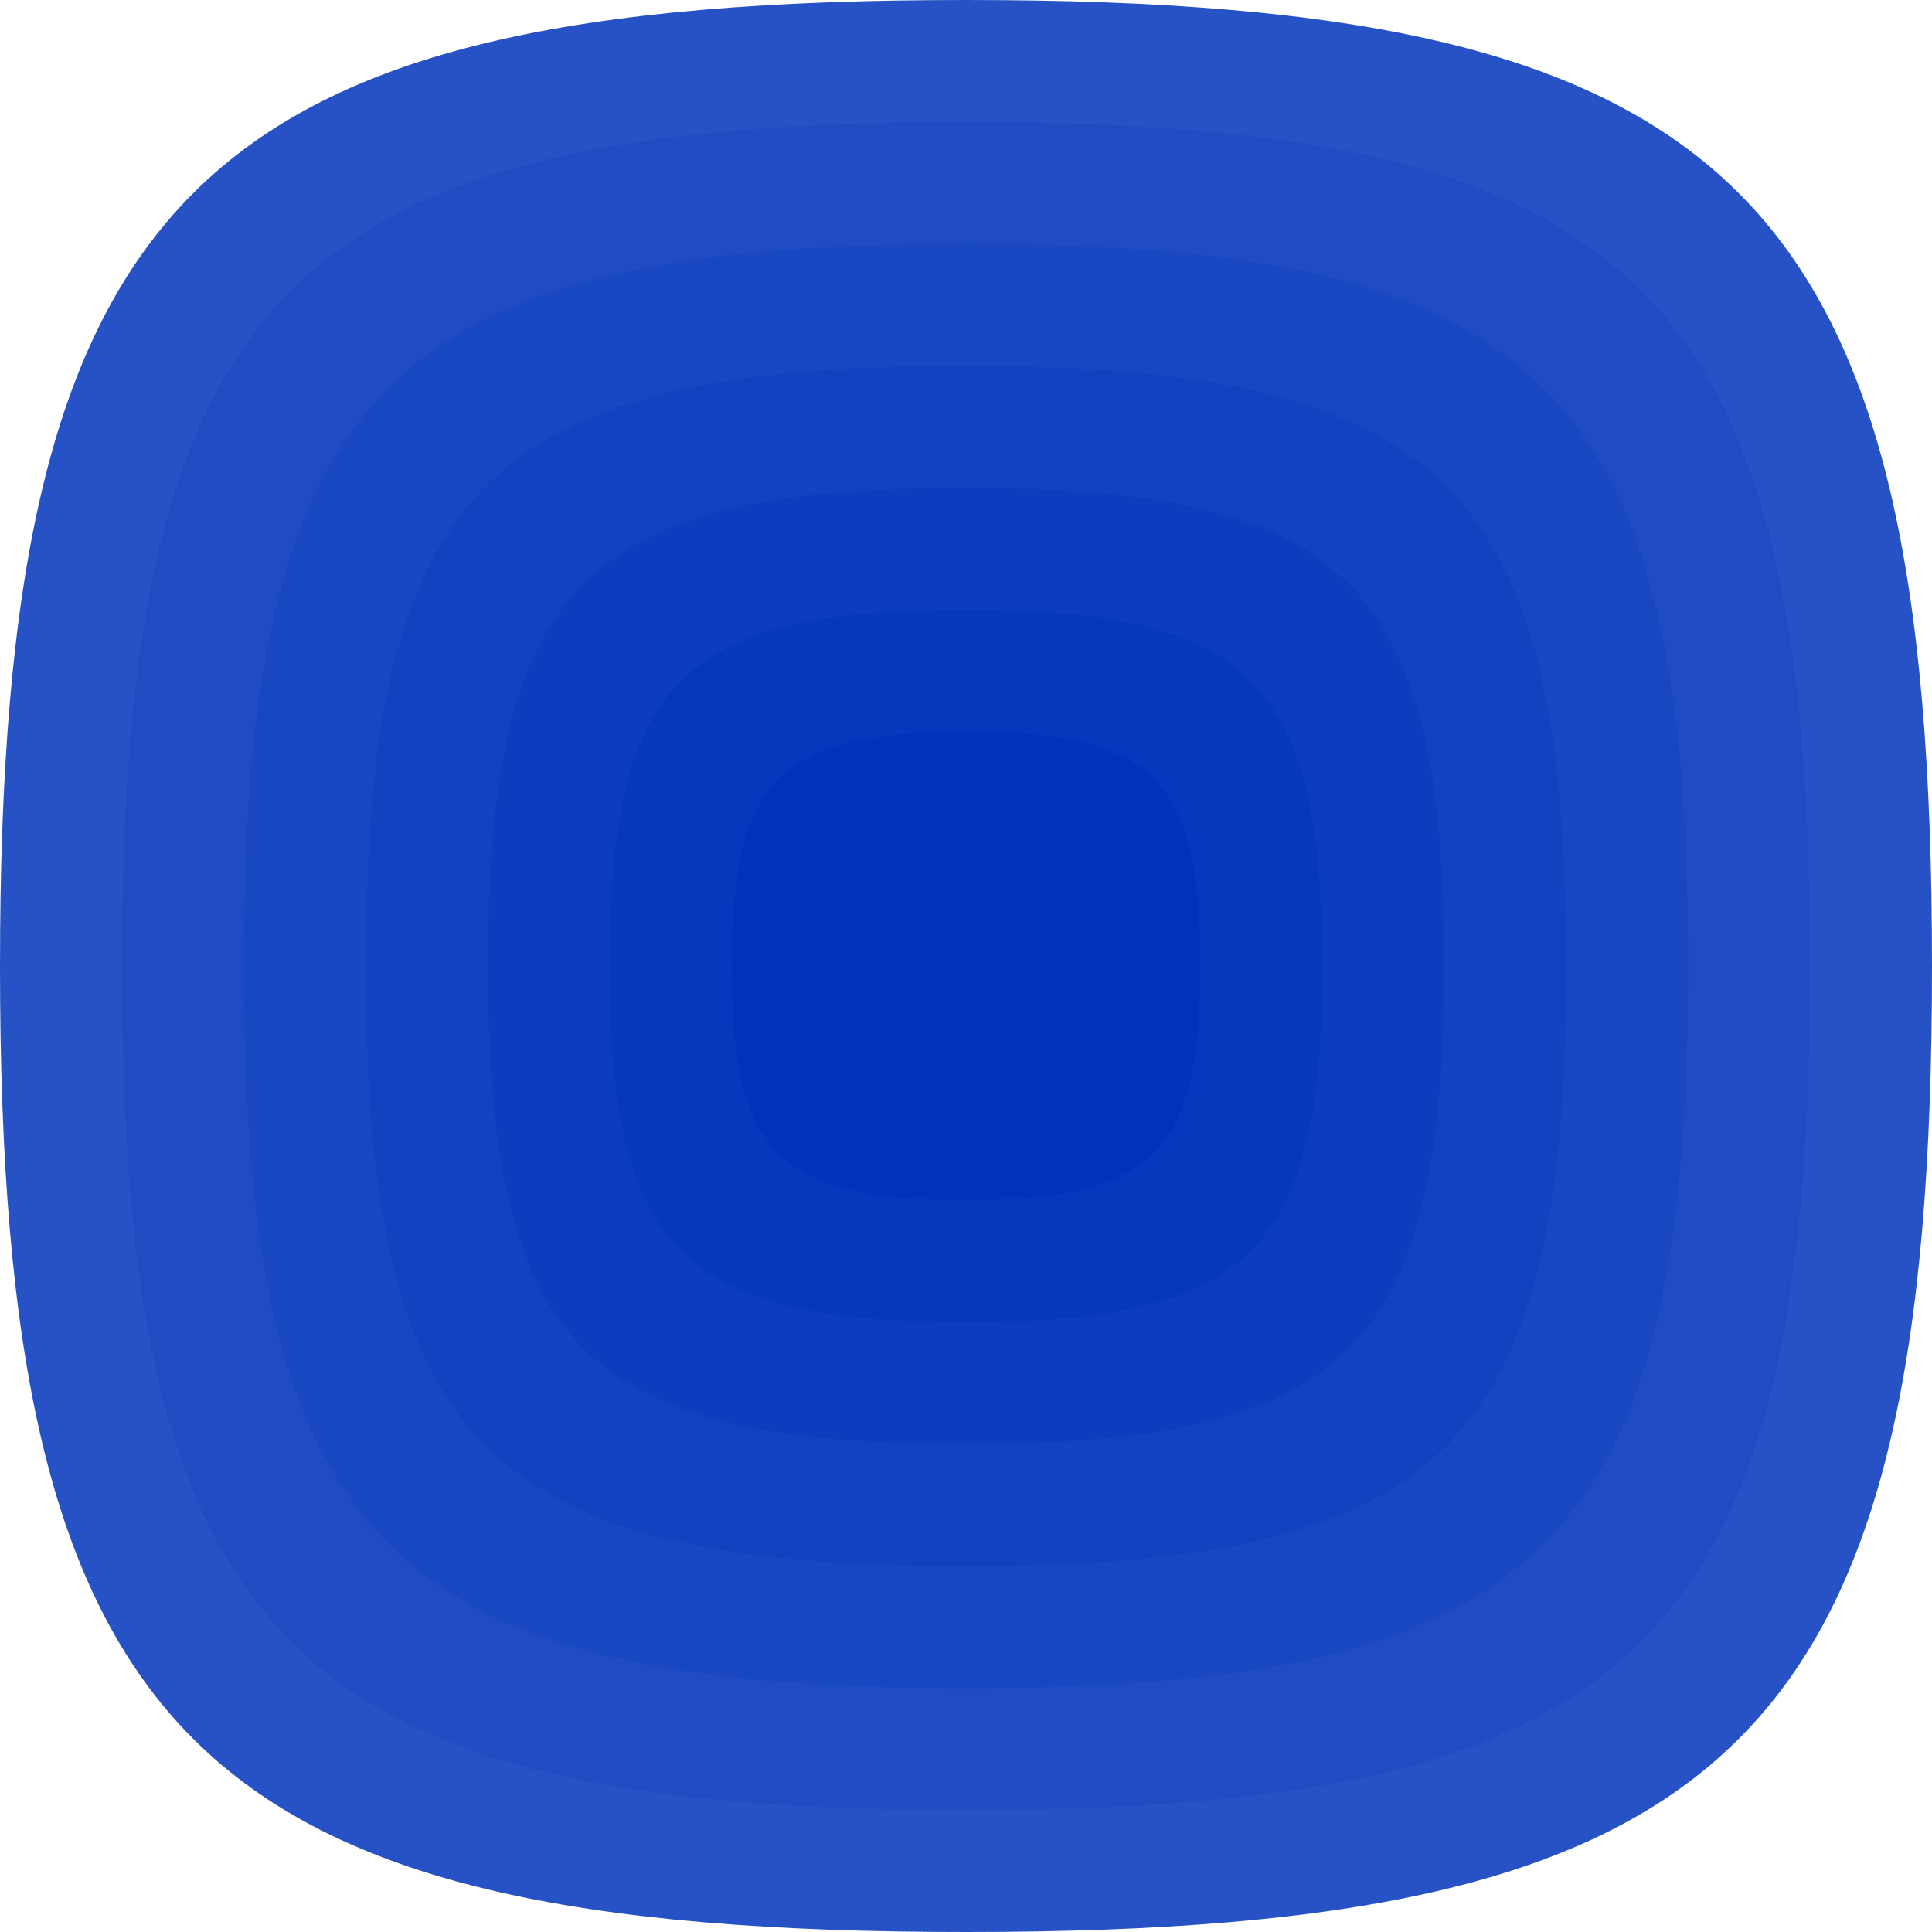 <svg xmlns="http://www.w3.org/2000/svg" data-name="圖層 1" viewBox="0 0 442.44 442.44"><path d="M0 221.22C0 398.2 44.24 442.44 221.22 442.44s221.22-44.24 221.22-221.22S398.19 0 221.22 0 0 44.24 0 221.22Z" style="fill:#2652c5"/><path d="M27.93 221.22c0 154.63 38.66 193.29 193.29 193.29s193.29-38.66 193.29-193.29S375.85 27.93 221.22 27.93 27.93 66.59 27.93 221.22Z" style="fill:#204cc3"/><path d="M55.86 221.22c0 132.28 33.07 165.36 165.36 165.36s165.36-33.07 165.36-165.36S353.5 55.86 221.22 55.86 55.86 88.93 55.86 221.22Z" style="fill:#1947c2"/><path d="M83.8 221.22c0 109.94 27.48 137.42 137.42 137.42s137.42-27.48 137.42-137.42S331.16 83.8 221.22 83.8 83.8 111.28 83.8 221.22Z" style="fill:#1342c0"/><path d="M111.73 221.22c0 87.59 21.9 109.49 109.49 109.49s109.49-21.9 109.49-109.49-21.9-109.49-109.49-109.49-109.49 21.9-109.49 109.49Z" style="fill:#0d3dbe"/><path d="M139.66 221.22c0 65.25 16.31 81.56 81.56 81.56s81.56-16.31 81.56-81.56-16.31-81.56-81.56-81.56-81.56 16.31-81.56 81.56Z" style="fill:#0638bd"/><path d="M167.59 221.22c0 42.9 10.73 53.63 53.63 53.63s53.63-10.73 53.63-53.63-10.73-53.63-53.63-53.63-53.63 10.73-53.63 53.63Z" style="fill:#03b"/></svg>